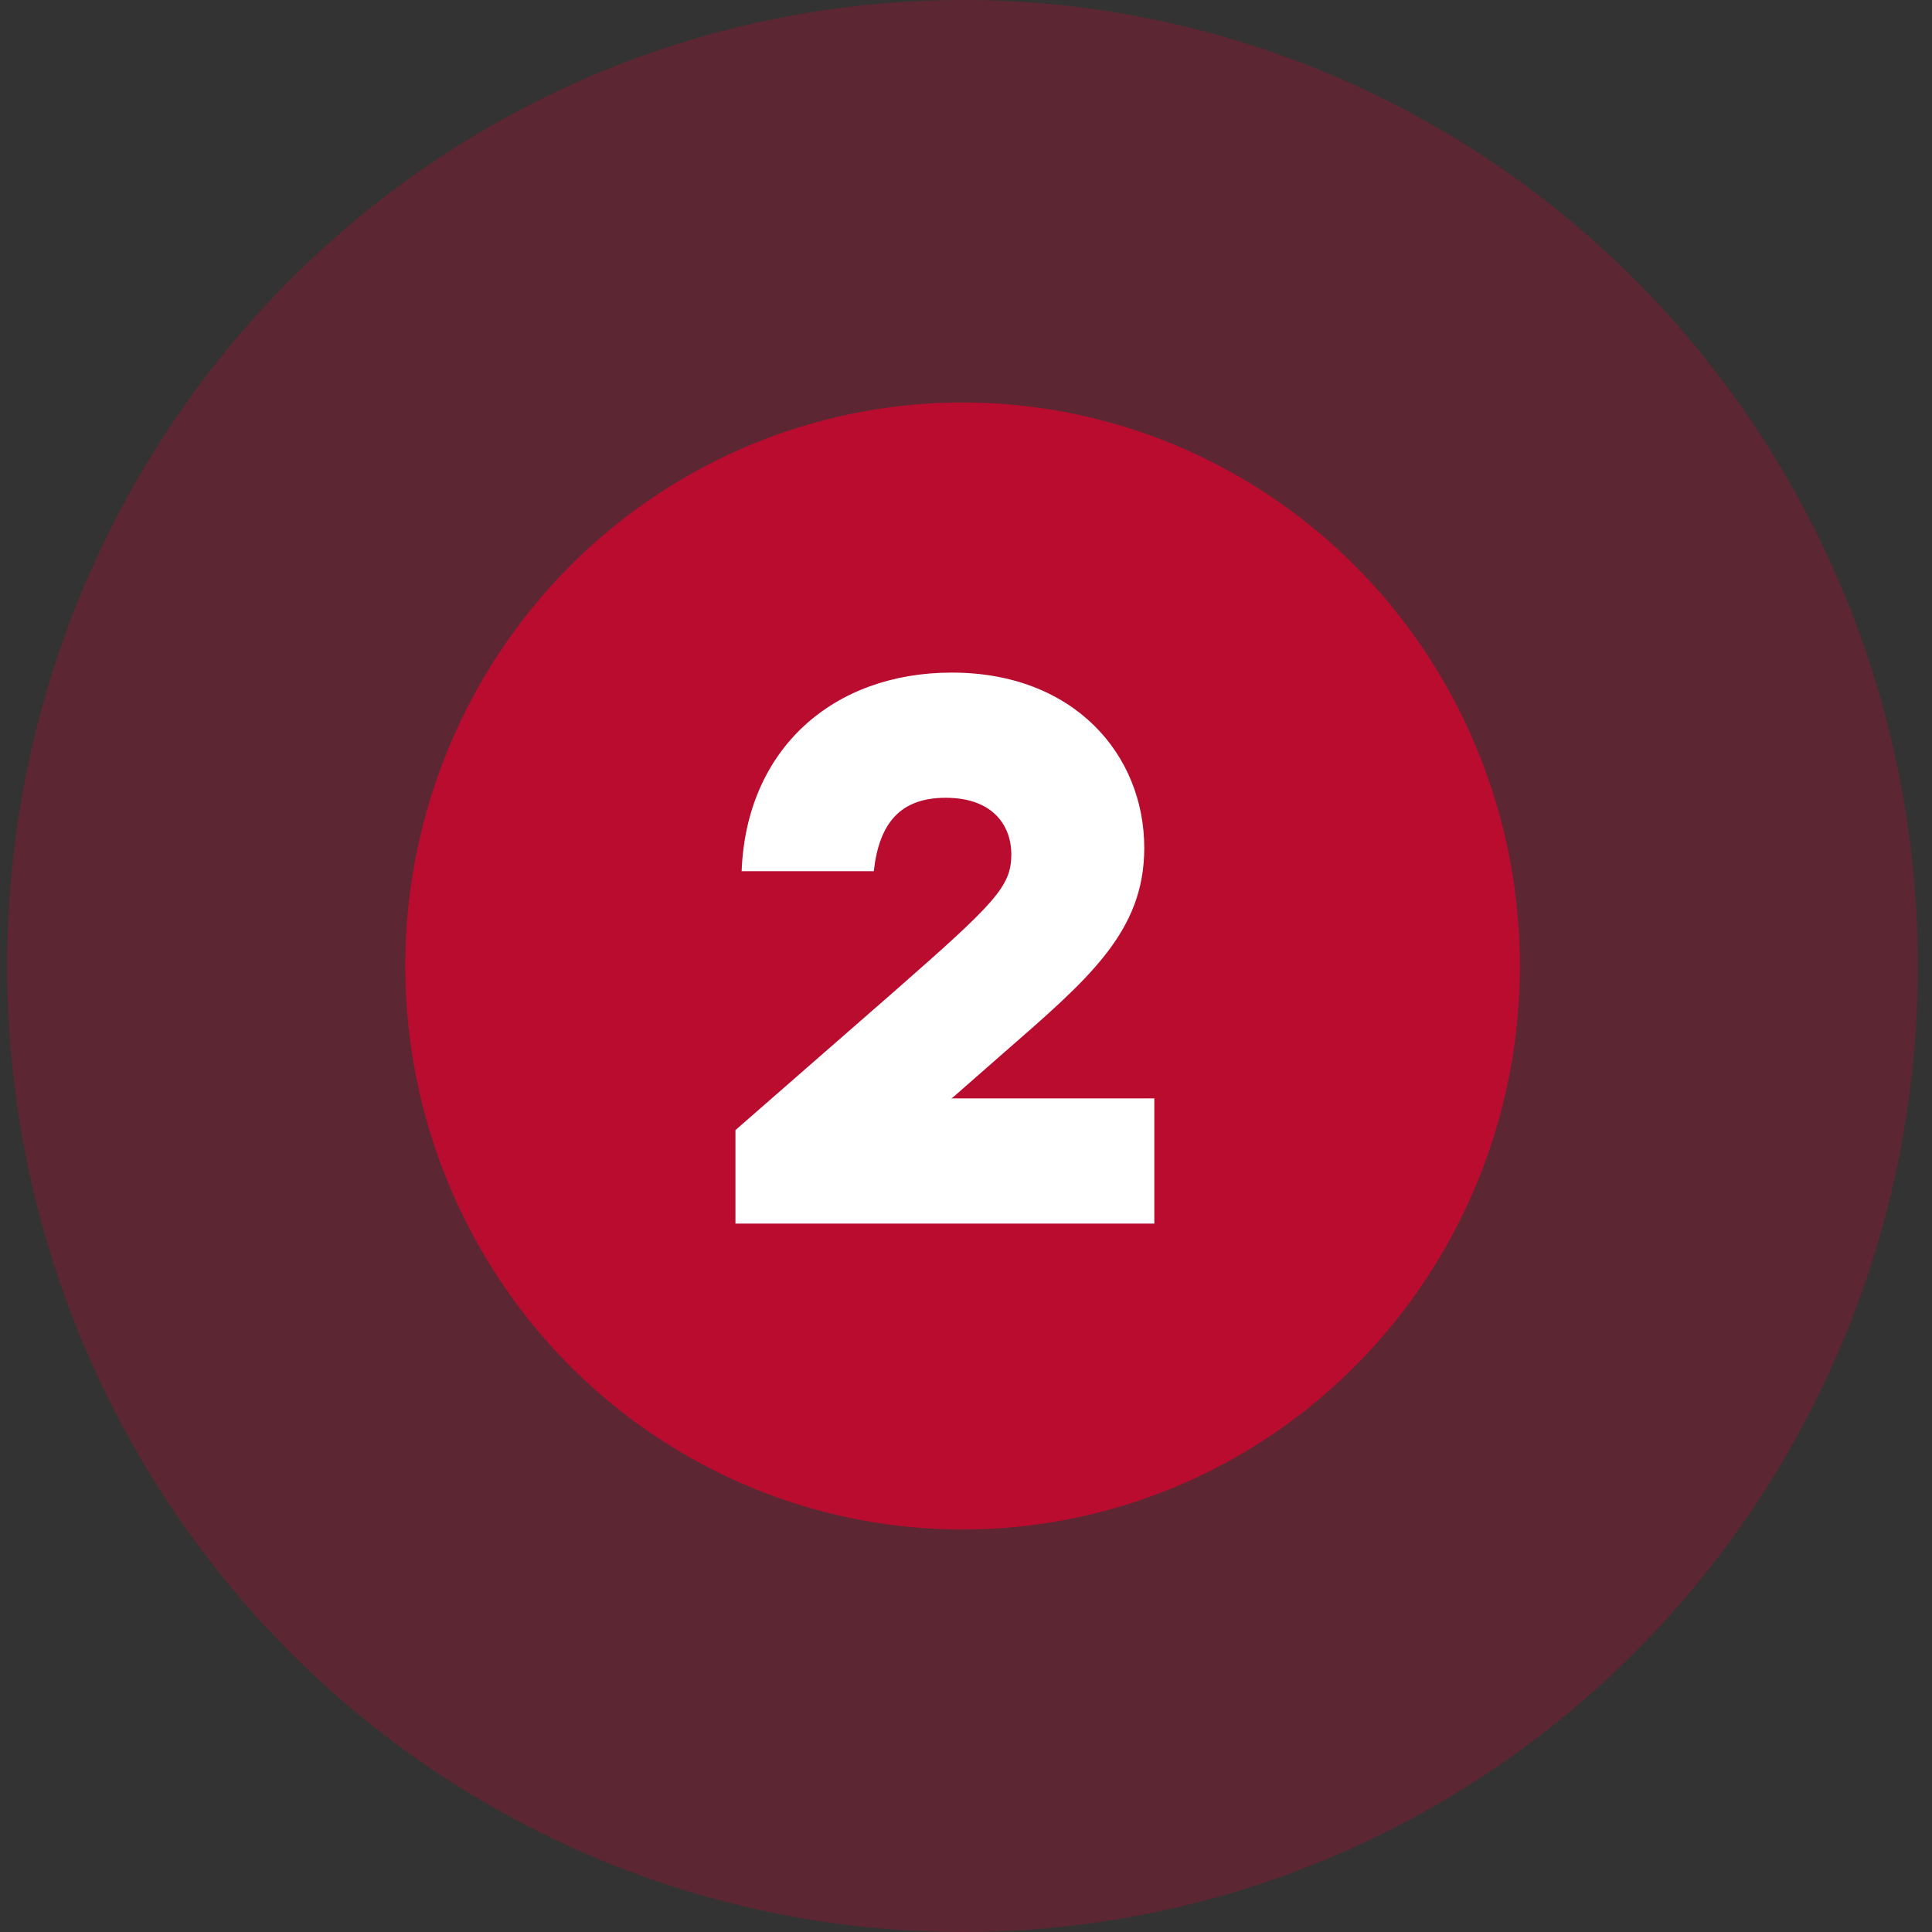 <?xml version="1.0" encoding="UTF-8"?> <svg xmlns="http://www.w3.org/2000/svg" width="30" height="30" viewBox="0 0 30 30" fill="none"><rect x="0" y="0" width="30" height="30" fill="#333333" stroke="none"/> <ellipse opacity="0.3" cx="14.946" cy="15" rx="14.835" ry="15" fill="#BA0C2F"></ellipse> <ellipse cx="14.947" cy="15" rx="8.654" ry="8.75" fill="#BA0C2F"></ellipse> <path d="M14.768 17.056H17.924V19H11.42V17.548L13.88 15.4C15.452 14.02 15.704 13.768 15.704 13.264C15.704 12.856 15.452 12.388 14.684 12.388C13.988 12.388 13.652 12.772 13.568 13.528H11.516C11.588 11.632 12.932 10.444 14.78 10.444C16.676 10.444 17.768 11.716 17.768 13.168C17.768 14.476 16.892 15.208 15.572 16.36L14.792 17.044L14.768 17.056Z" fill="white"></path> </svg> 